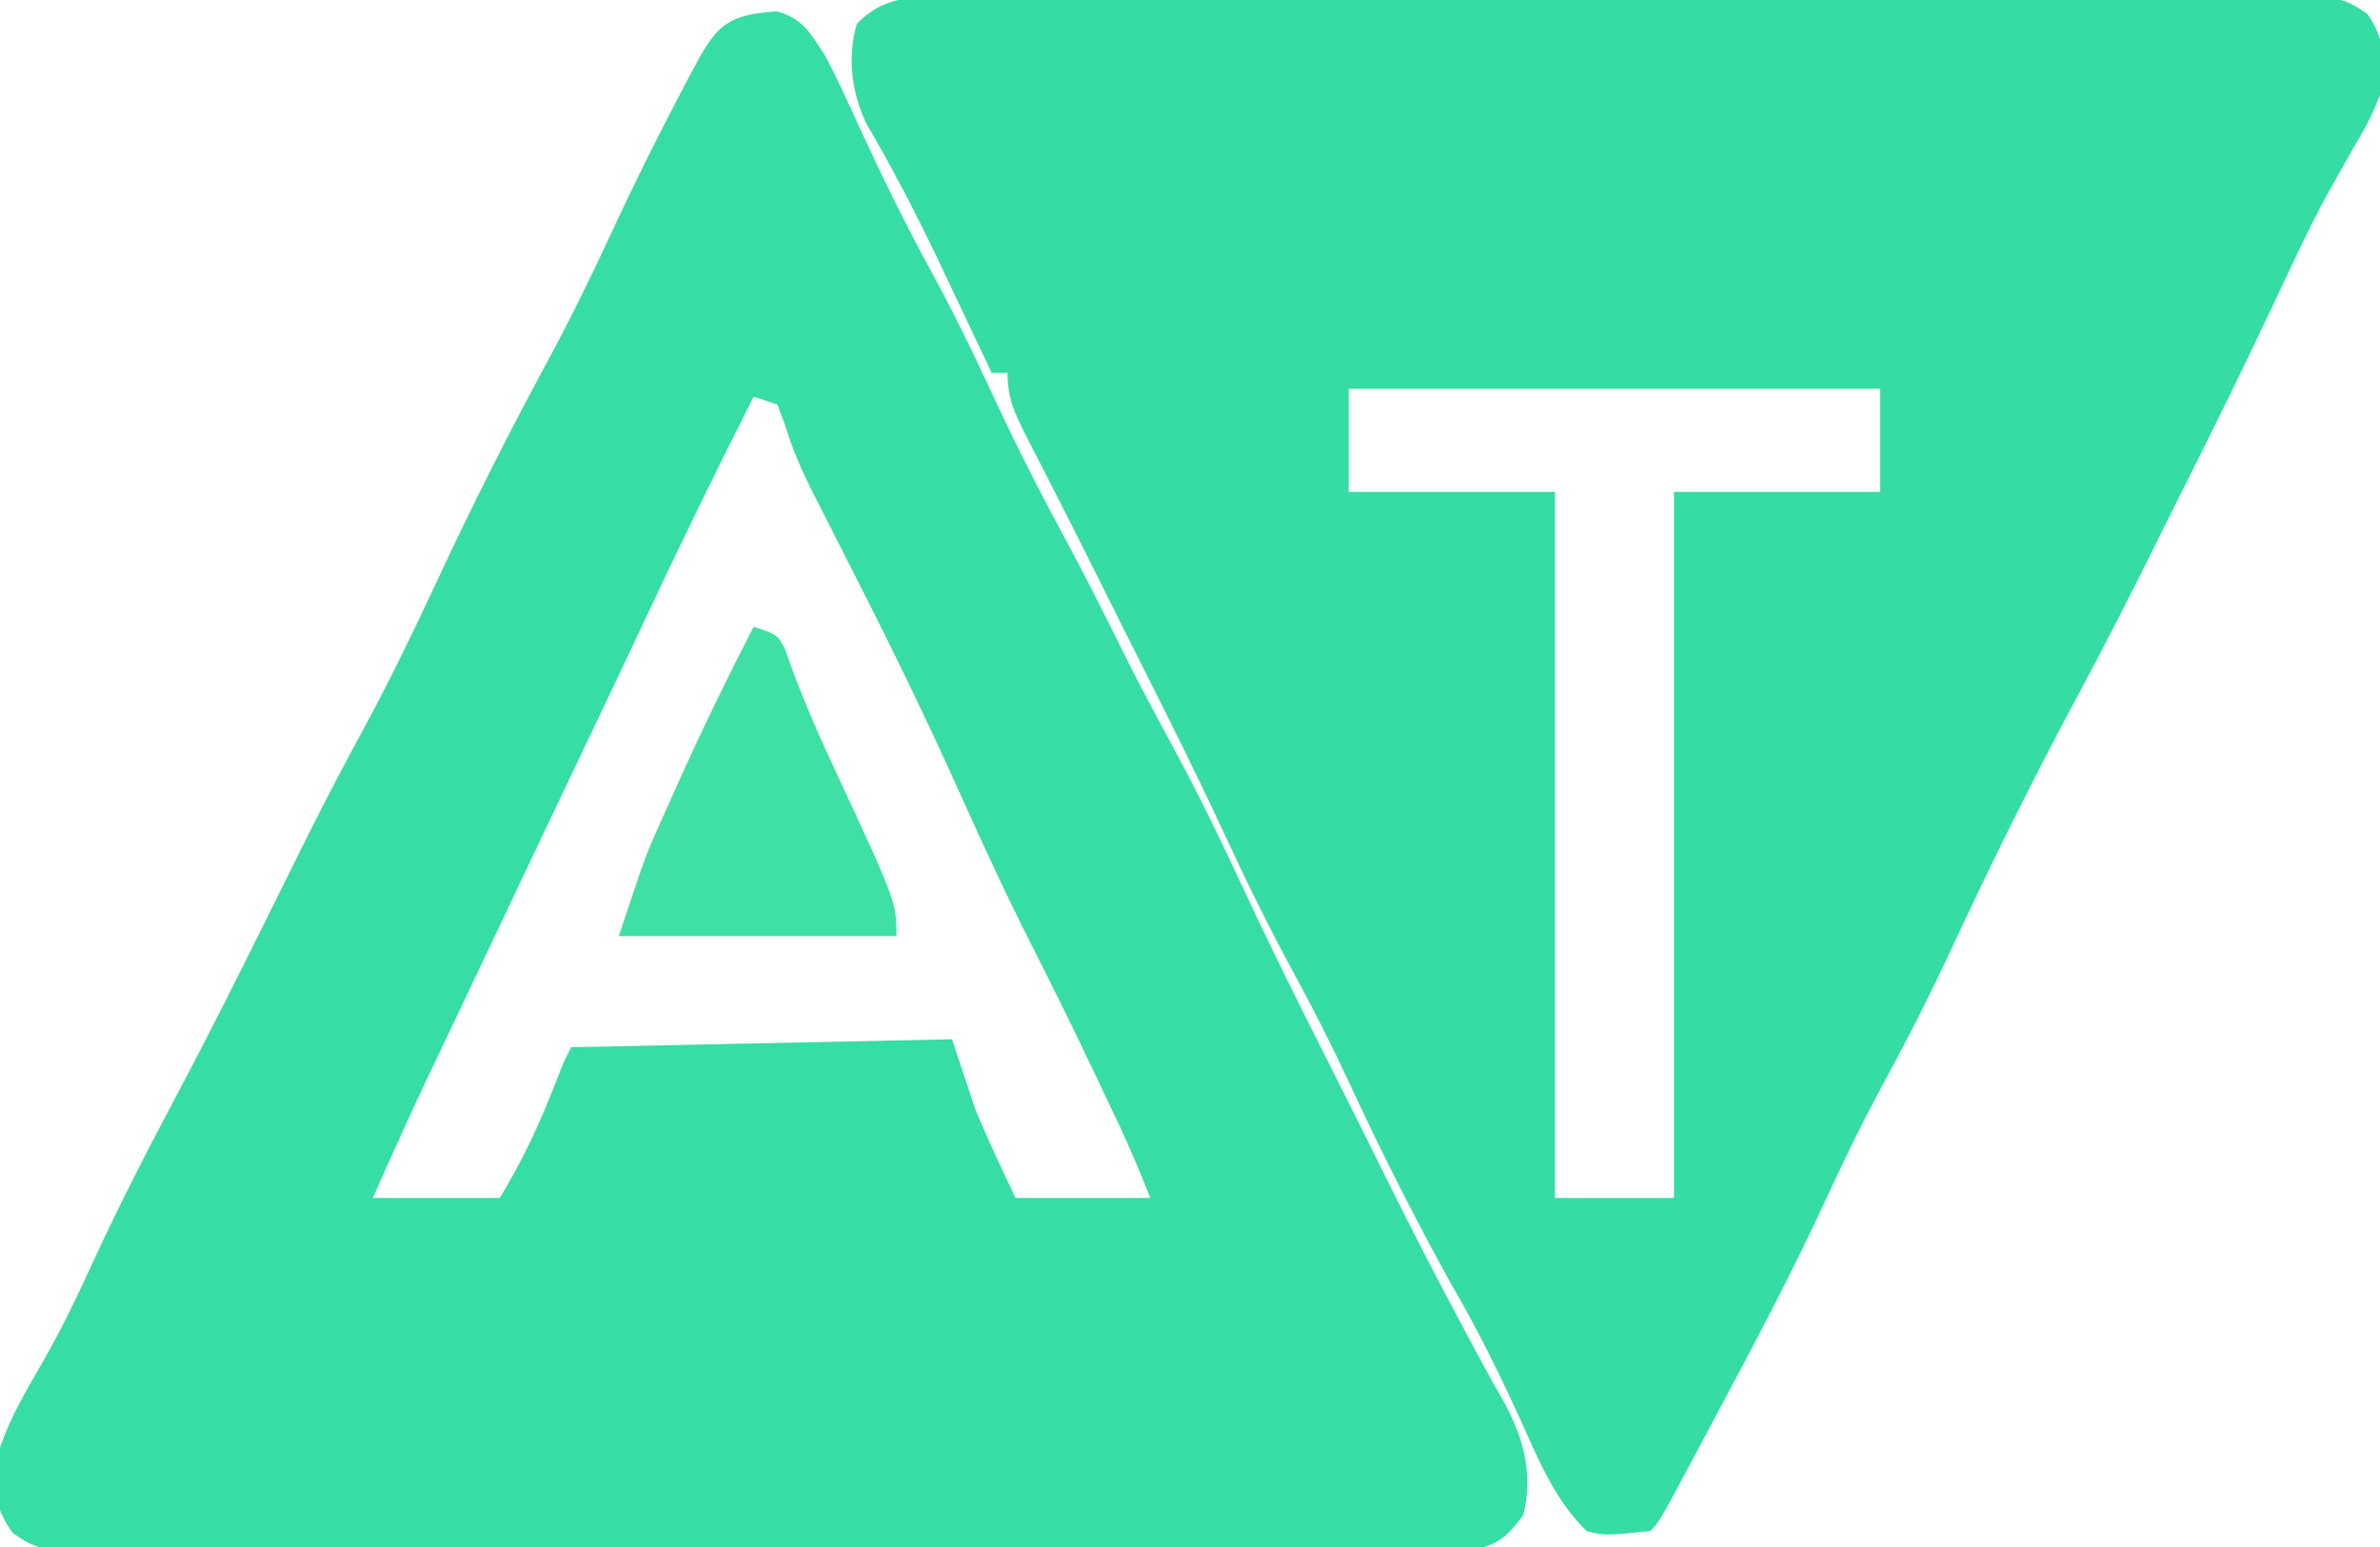 <?xml version="1.0" encoding="UTF-8"?>
<svg version="1.1" xmlns="http://www.w3.org/2000/svg" width="300" height="195">
<path d="M0 0 C0.752 -0.005 1.504 -0.011 2.279 -0.016 C4.8 -0.031 7.321 -0.023 9.842 -0.016 C11.649 -0.022 13.456 -0.029 15.262 -0.037 C20.171 -0.055 25.08 -0.054 29.989 -0.048 C34.085 -0.045 38.181 -0.051 42.276 -0.057 C51.936 -0.071 61.596 -0.07 71.256 -0.058 C81.228 -0.047 91.201 -0.061 101.173 -0.088 C109.73 -0.11 118.288 -0.117 126.845 -0.111 C131.958 -0.107 137.071 -0.11 142.184 -0.127 C146.991 -0.142 151.797 -0.138 156.603 -0.12 C158.369 -0.116 160.135 -0.119 161.9 -0.13 C164.308 -0.143 166.714 -0.131 169.121 -0.114 C169.823 -0.123 170.524 -0.133 171.247 -0.143 C174.546 -0.093 176.31 0.203 178.997 2.18 C181.322 5.463 181.207 8.563 180.561 12.388 C179.162 15.712 179.162 15.712 177.186 19.075 C176.444 20.38 175.707 21.687 174.975 22.997 C174.582 23.698 174.189 24.398 173.784 25.12 C171.543 29.274 169.564 33.553 167.561 37.825 C163.661 46.097 159.651 54.301 155.528 62.464 C154.534 64.44 153.55 66.421 152.568 68.403 C149.323 74.949 146.023 81.454 142.561 87.888 C136.899 98.419 131.599 109.108 126.561 119.95 C123.752 125.993 120.742 131.881 117.556 137.733 C115.093 142.294 112.857 146.931 110.686 151.638 C106.323 161.073 101.468 170.227 96.561 179.388 C95.841 180.739 95.123 182.091 94.404 183.442 C89.714 192.234 89.714 192.234 88.561 193.388 C82.828 193.951 82.828 193.951 80.561 193.388 C76.459 189.375 74.397 184.163 72.061 179.013 C69.448 173.306 66.738 167.802 63.561 162.388 C58.91 153.965 54.597 145.457 50.562 136.726 C48.374 132.026 46.04 127.44 43.561 122.888 C40.333 116.955 37.404 110.921 34.561 104.796 C31.363 97.918 27.978 91.142 24.561 84.372 C22.555 80.392 20.565 76.405 18.578 72.416 C16.83 68.911 15.066 65.416 13.279 61.931 C12.908 61.202 12.537 60.473 12.154 59.722 C11.44 58.321 10.722 56.922 9.998 55.526 C8.52 52.615 7.561 50.701 7.561 47.388 C6.901 47.388 6.241 47.388 5.561 47.388 C5.259 46.749 4.957 46.109 4.646 45.451 C3.246 42.491 1.841 39.533 0.436 36.575 C-0.276 35.068 -0.276 35.068 -1.002 33.53 C-3.869 27.506 -6.898 21.659 -10.272 15.903 C-12.114 11.934 -12.657 7.625 -11.439 3.388 C-8.036 -0.09 -4.602 -0.039 0 0 Z M50.561 49.388 C50.561 53.678 50.561 57.968 50.561 62.388 C59.141 62.388 67.721 62.388 76.561 62.388 C76.561 91.758 76.561 121.128 76.561 151.388 C81.511 151.388 86.461 151.388 91.561 151.388 C91.561 122.018 91.561 92.648 91.561 62.388 C100.141 62.388 108.721 62.388 117.561 62.388 C117.561 58.098 117.561 53.808 117.561 49.388 C95.451 49.388 73.341 49.388 50.561 49.388 Z " fill="#35DDA3" transform="translate(119.439,-0.388)"/>
<path d="M0 0 C3.288 0.887 4.207 2.75 6.07 5.559 C7.604 8.466 8.966 11.44 10.32 14.434 C13.099 20.446 15.955 26.372 19.133 32.184 C21.974 37.393 24.581 42.672 27.07 48.059 C29.905 54.187 32.923 60.17 36.141 66.105 C38.983 71.356 41.644 76.688 44.293 82.039 C46.135 85.687 48.061 89.279 50.008 92.871 C53.245 98.864 56.197 104.959 59.063 111.136 C62.306 118.112 65.74 124.984 69.208 131.85 C70.356 134.125 71.495 136.404 72.633 138.684 C73.02 139.456 73.406 140.228 73.805 141.023 C74.757 142.93 75.704 144.84 76.648 146.75 C79.763 153.028 82.948 159.256 86.258 165.434 C86.596 166.07 86.934 166.705 87.282 167.361 C88.643 169.916 90.013 172.46 91.465 174.965 C94.063 179.592 95.407 184.33 94.07 189.559 C91.763 192.645 90.576 193.483 86.716 194.062 C85.354 194.084 83.992 194.084 82.631 194.067 C81.879 194.073 81.127 194.079 80.352 194.085 C77.831 194.101 75.31 194.089 72.789 194.076 C70.982 194.082 69.175 194.089 67.368 194.097 C62.459 194.116 57.551 194.109 52.642 194.096 C47.508 194.086 42.374 194.095 37.24 194.101 C28.618 194.109 19.997 194.099 11.375 194.08 C1.402 194.058 -8.57 194.065 -18.542 194.087 C-27.1 194.106 -35.657 194.108 -44.214 194.098 C-49.327 194.091 -54.44 194.091 -59.553 194.104 C-64.36 194.115 -69.166 194.107 -73.973 194.084 C-75.738 194.079 -77.504 194.08 -79.27 194.089 C-81.677 194.1 -84.083 194.087 -86.49 194.067 C-87.192 194.075 -87.893 194.084 -88.616 194.094 C-91.911 194.04 -93.672 193.75 -96.348 191.765 C-98.33 189.001 -98.725 186.731 -98.57 183.352 C-97.421 178.341 -94.725 174.064 -92.203 169.637 C-89.923 165.625 -87.971 161.504 -86.055 157.309 C-82.808 150.275 -79.283 143.421 -75.646 136.582 C-71.602 128.974 -67.75 121.28 -63.93 113.559 C-62.599 110.87 -61.266 108.182 -59.93 105.496 C-59.6 104.833 -59.269 104.169 -58.929 103.485 C-56.677 98.985 -54.326 94.546 -51.93 90.121 C-48.686 84.12 -45.735 78.013 -42.859 71.829 C-38.514 62.488 -33.892 53.308 -28.992 44.246 C-26.141 38.97 -23.508 33.627 -20.992 28.184 C-18.166 22.078 -15.193 16.072 -12.055 10.121 C-11.673 9.393 -11.292 8.665 -10.899 7.915 C-7.804 2.103 -6.737 0.397 0 0 Z M-2.93 48.559 C-7.697 57.98 -12.329 67.45 -16.801 77.016 C-19.131 82 -21.498 86.967 -23.867 91.934 C-27.822 100.23 -31.765 108.532 -35.695 116.84 C-37.244 120.112 -38.796 123.383 -40.352 126.652 C-40.752 127.495 -41.152 128.337 -41.564 129.205 C-42.321 130.796 -43.078 132.388 -43.836 133.979 C-46.285 139.137 -48.628 144.334 -50.93 149.559 C-45.65 149.559 -40.37 149.559 -34.93 149.559 C-32.004 144.752 -29.781 139.948 -27.762 134.695 C-26.93 132.559 -26.93 132.559 -25.93 130.559 C-10.09 130.229 5.75 129.899 22.07 129.559 C23.06 132.529 24.05 135.499 25.07 138.559 C25.93 140.595 26.82 142.619 27.758 144.621 C28.521 146.25 29.284 147.88 30.07 149.559 C35.68 149.559 41.29 149.559 47.07 149.559 C45.831 146.461 44.606 143.479 43.188 140.477 C42.829 139.718 42.471 138.96 42.102 138.178 C41.72 137.376 41.339 136.573 40.945 135.746 C40.545 134.902 40.145 134.057 39.732 133.187 C37.266 128.005 34.731 122.863 32.133 117.746 C28.93 111.43 25.976 105.017 23.07 98.559 C18.963 89.434 14.619 80.469 10.07 71.559 C8.607 68.686 7.149 65.811 5.695 62.934 C5.194 61.956 5.194 61.956 4.683 60.959 C3.213 58.051 1.986 55.282 1.031 52.16 C0.714 51.302 0.397 50.443 0.07 49.559 C-0.92 49.229 -1.91 48.899 -2.93 48.559 Z " fill="#36DDA4" transform="translate(97.93,1.441)"/>
<path d="M0 0 C3 1 3 1 3.957 2.828 C4.239 3.627 4.522 4.427 4.812 5.25 C6.356 9.386 8.06 13.379 9.938 17.375 C18 34.69 18 34.69 18 39 C6.45 39 -5.1 39 -17 39 C-13.621 28.864 -13.621 28.864 -12.168 25.605 C-11.847 24.883 -11.526 24.16 -11.195 23.416 C-10.696 22.313 -10.696 22.313 -10.188 21.188 C-9.841 20.414 -9.494 19.64 -9.137 18.842 C-6.262 12.473 -3.213 6.207 0 0 Z " fill="#3FE0A3" transform="translate(95,79)"/>
</svg>
